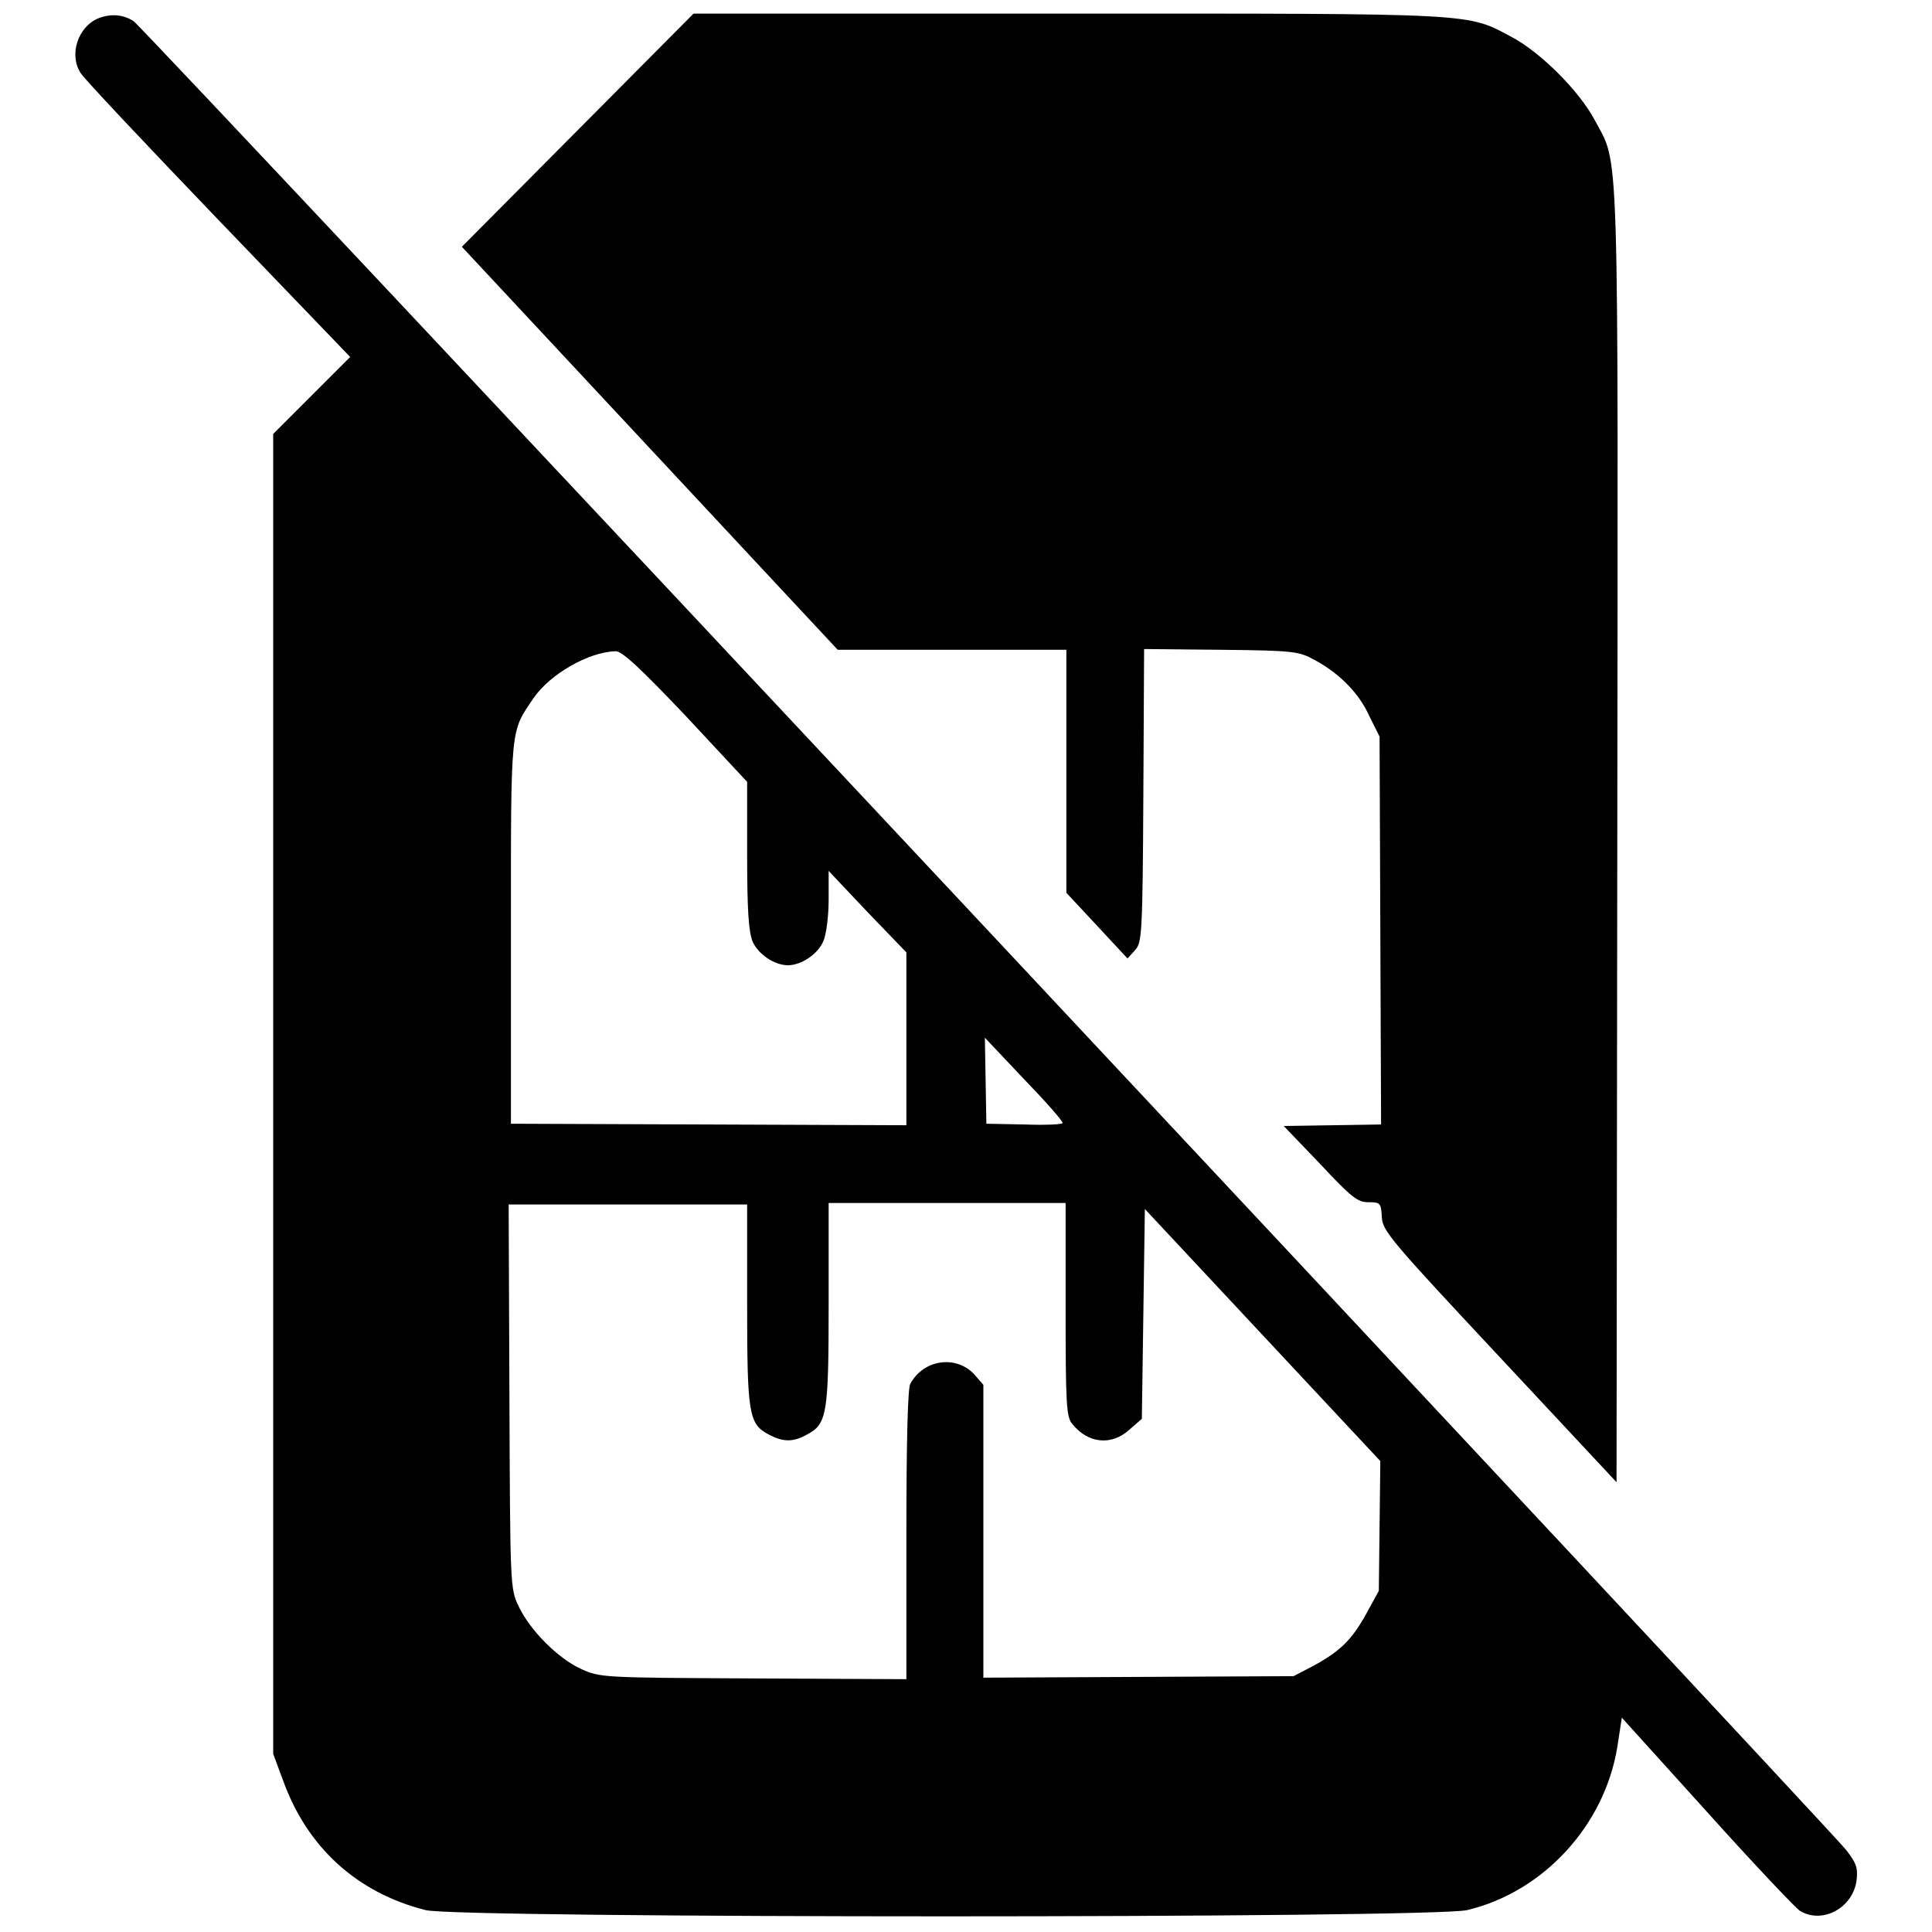 <?xml version="1.0" encoding="utf-8"?>
<!-- Svg Vector Icons : http://www.onlinewebfonts.com/icon -->
<!DOCTYPE svg PUBLIC "-//W3C//DTD SVG 1.1//EN" "http://www.w3.org/Graphics/SVG/1.1/DTD/svg11.dtd">
<svg version="1.1" xmlns="http://www.w3.org/2000/svg" xmlns:xlink="http://www.w3.org/1999/xlink" x="0px" y="0px" viewBox="0 0 256 256" enable-background="new 0 0 256 256" xml:space="preserve">
<g><g><g><path fill="#000000" d="M13.1,2.4c-2.8,1.1-4,4.9-2.4,7.3c0.5,0.8,8.8,9.6,18.3,19.5l17.4,18.1l-5.1,5.1l-5.1,5.1v87.5v87.4l1.3,3.5c3.2,8.9,9.8,14.9,18.9,17.2c4.4,1.1,133.2,1.1,138,0c10.1-2.4,18.2-11.2,19.9-21.6l0.6-3.9l11.3,12.5c6.2,6.9,11.7,12.7,12.3,13.1c3,1.8,7-0.4,7.5-4c0.2-1.7,0-2.3-1.4-4.1C241.5,241.3,19,3.6,17.7,2.8C16.3,1.9,14.7,1.8,13.1,2.4z M90.8,94.8l8.2,8.8v9.7c0,7.3,0.2,10.1,0.7,11.4c0.7,1.7,2.9,3.2,4.7,3.2c1.8,0,4-1.5,4.7-3.2c0.4-0.9,0.7-3.4,0.7-5.5l0-3.8l5.1,5.4l5.2,5.4v11.5v11.4L93.9,149l-26.2-0.1v-25.3c0-27.8-0.1-26.5,3-31.1c2.2-3.2,7.3-6.1,10.8-6.2C82.3,86.1,85,88.7,90.8,94.8z M140.8,148.8c0,0.2-2.3,0.3-5,0.2l-5.1-0.1l-0.1-5.7l-0.1-5.7l5.1,5.4C138.5,145.9,140.8,148.5,140.8,148.8z M99,172.7c0,14.7,0.2,16,2.9,17.4c1.9,1,3.2,1,5,0c2.7-1.4,2.9-2.7,2.9-17.4v-13.3h15.7h15.7v14.1c0,12.7,0.1,14.3,0.9,15.2c2.1,2.6,5.2,2.9,7.6,0.7l1.6-1.4l0.2-13.9l0.2-13.9l15.6,16.7l15.6,16.7l-0.1,8.6l-0.1,8.6l-1.7,3.1c-1.9,3.4-3.4,4.9-7.1,6.9l-2.5,1.3l-20.5,0.1l-20.6,0.1V203v-19.5L129,182c-2.5-2.5-6.7-1.8-8.4,1.4c-0.3,0.7-0.5,7-0.5,20.1v19l-20.3-0.1c-20.1-0.1-20.3-0.1-22.9-1.3c-3-1.4-6.7-5.1-8.2-8.3c-1.1-2.3-1.1-2.8-1.2-27.8l-0.1-25.4h15.8H99V172.7L99,172.7z"/><path fill="#000000" d="M76.5,17.3L61.2,32.7l24.9,26.7L111,86.1l15.2,0h15.1v16.1v16.1l4.1,4.4l4,4.3l1-1.1c0.9-1,1-1.9,1.1-20.5l0.1-19.4l10.2,0.1c9.5,0.1,10.3,0.2,12.3,1.3c3.2,1.7,5.9,4.3,7.3,7.4l1.4,2.8l0.1,25.7l0.1,25.7l-6.4,0.1l-6.5,0.1l4.8,5c4.2,4.5,5,5.1,6.4,5.1c1.6,0,1.7,0.1,1.8,2c0.1,1.8,1.2,3.1,15.6,18.5l15.5,16.6l0.1-85.5c0.1-94.3,0.3-88.8-3-95c-2-3.8-7.2-9-11-11c-6-3.2-4.3-3.1-59-3.1H91.9L76.5,17.3z"/></g></g></g>
</svg>